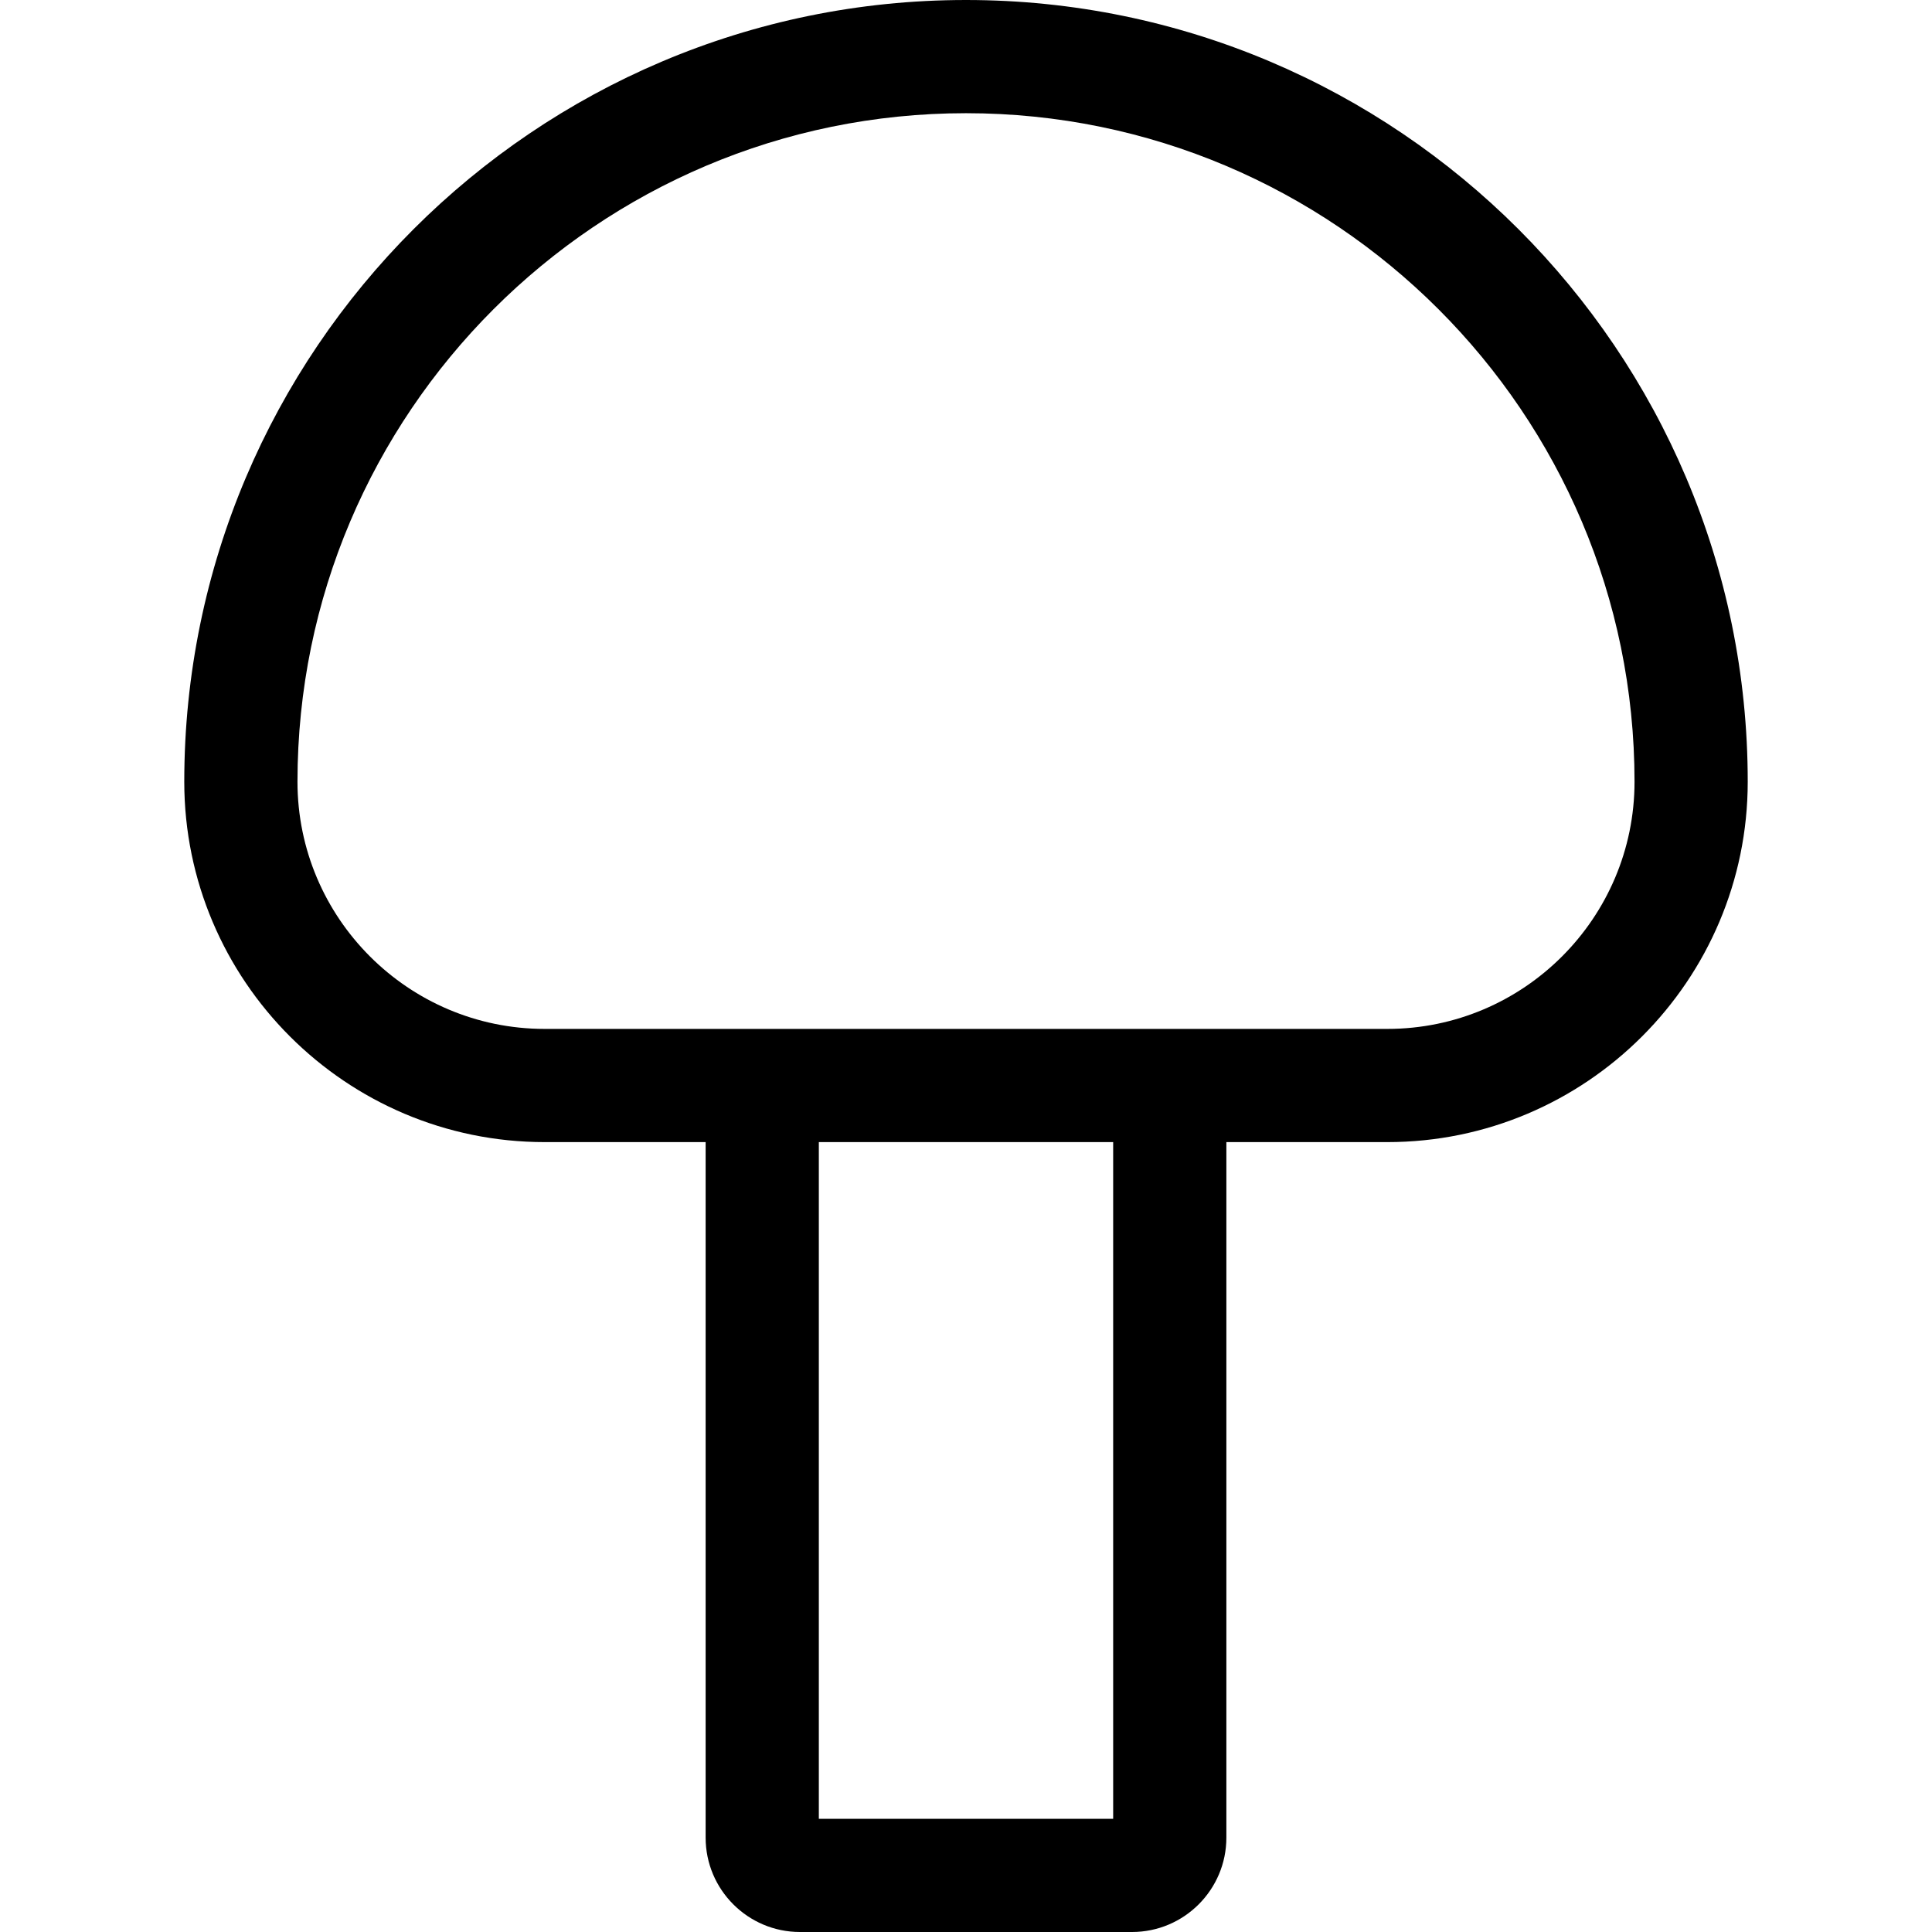 <svg id="Capa_1" enable-background="new 0 0 512 512" height="512" viewBox="0 0 512 512" width="512" xmlns="http://www.w3.org/2000/svg"><path d="m256 0c-114.231 0-207.166 92.934-207.166 207.166 0 52.661 42.843 95.504 95.504 95.504h42.662v184.33c0 13.785 11.215 25 25 25h88c13.785 0 25-11.215 25-25v-184.33h42.662c52.661 0 95.504-42.843 95.504-95.504 0-114.232-92.935-207.166-207.166-207.166zm39 482h-78v-179.33h78zm72.662-209.33c-2.475 0-218.453 0-223.324 0-36.119 0-65.504-29.385-65.504-65.504 0-97.689 79.477-177.166 177.166-177.166s177.166 79.477 177.166 177.166c0 36.119-29.385 65.504-65.504 65.504z"/></svg>